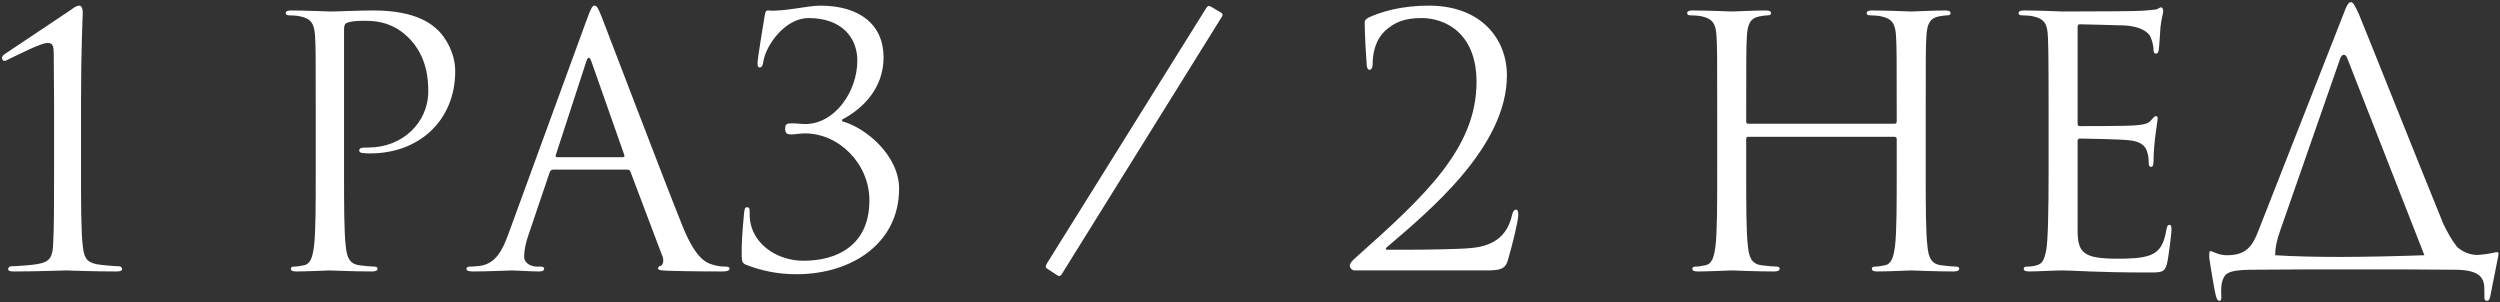 <?xml version="1.0" encoding="UTF-8"?> <svg xmlns="http://www.w3.org/2000/svg" width="869" height="105" viewBox="0 0 869 105" fill="none"><rect x="0" y="0" width="869" height="105" fill="#333333" stroke="none"/> <path d="M28.16 35.68V57.88C28.16 69.88 28.16 80.2 28.76 85.48C29.24 89.2 29.72 91 33.56 91.84C35.36 92.2 40.4 92.56 41.48 92.56C41.96 92.56 42.44 93.04 42.44 93.52C42.44 94.12 41.84 94.36 40.4 94.36C31.4 94.36 23.72 94 23.12 94C22.52 94 12.44 94.36 4.76 94.36C3.44 94.36 2.84 94.12 2.84 93.52C2.84 93.04 3.32 92.56 3.8 92.56C5.24 92.56 11.12 92.2 13.4 91.72C17.36 91 18.2 89.2 18.44 85.48C18.8 80.2 18.8 69.88 18.8 57.88V36.88C18.8 30.4 18.68 25.24 18.68 18.64C18.68 16.24 18.44 14.92 16.52 14.92C14.24 14.92 5.84 19.24 2.84 20.68C2.24 21.04 1.88 21.16 1.4 21.16C1.04 21.16 0.68 20.56 0.68 20.08C0.68 19.72 1.04 19.24 1.52 18.88C2.24 18.4 23.6 4.12 24.68 3.4C25.76 2.56 26.72 1.96 27.56 1.96C28.52 1.96 28.76 3.28 28.76 4.48C28.76 5.44 28.16 17.32 28.16 35.68ZM109.751 59.56V38.44C109.751 19.72 109.751 16.36 109.511 12.52C109.271 8.44 108.311 6.52 104.351 5.68C103.391 5.44 101.351 5.32 100.271 5.32C99.791 5.32 99.311 5.08 99.311 4.6C99.311 3.88 99.911 3.64 101.231 3.64C106.631 3.64 113.831 4 114.791 4C117.431 4 124.391 3.64 129.911 3.64C144.911 3.64 150.311 8.68 152.231 10.48C154.871 13 158.231 18.4 158.231 24.76C158.231 41.8 145.751 53.32 128.711 53.32C128.111 53.32 126.791 53.32 126.191 53.2C125.591 53.2 124.871 52.96 124.871 52.36C124.871 51.4 125.591 51.28 128.111 51.28C139.751 51.28 148.871 42.76 148.871 31.72C148.871 27.76 148.511 19.72 142.151 13.24C135.791 6.76 128.471 7.24 125.711 7.24C123.671 7.24 121.631 7.48 120.551 7.96C119.831 8.2 119.591 9.04 119.591 10.24V59.56C119.591 71.08 119.591 80.56 120.191 85.6C120.551 89.08 121.271 91.72 124.871 92.2C126.551 92.44 129.191 92.68 130.271 92.68C130.991 92.68 131.231 93.04 131.231 93.4C131.231 94 130.631 94.36 129.311 94.36C122.711 94.36 115.151 94 114.551 94C114.191 94 106.631 94.36 103.031 94.36C101.711 94.36 101.111 94.12 101.111 93.4C101.111 93.04 101.351 92.68 102.071 92.68C103.151 92.68 104.591 92.44 105.671 92.2C108.071 91.72 108.671 89.08 109.151 85.6C109.751 80.56 109.751 71.08 109.751 59.56ZM206.663 1.96C207.383 1.96 207.863 2.56 209.303 6.28C211.103 10.84 229.943 60.4 237.263 78.64C241.583 89.32 245.063 91.24 247.583 91.96C249.383 92.56 251.183 92.68 252.383 92.68C253.103 92.68 253.583 92.8 253.583 93.4C253.583 94.12 252.503 94.36 251.183 94.36C249.383 94.36 240.623 94.36 232.343 94.12C230.063 94 228.743 94 228.743 93.28C228.743 92.8 229.223 92.44 229.583 92.44C229.823 92.44 230.543 91.84 230.543 90.76C230.543 90.4 230.543 89.68 230.303 89.2L219.143 59.68C218.903 59.2 218.663 58.96 218.063 58.96H192.263C191.663 58.96 191.303 59.32 191.063 59.92L183.863 81.16C182.783 84.16 182.183 87.04 182.183 89.2C182.183 91.6 184.703 92.68 186.743 92.68H187.943C188.783 92.68 189.143 92.92 189.143 93.4C189.143 94.12 188.423 94.36 187.343 94.36C184.463 94.36 179.303 94 177.983 94C176.663 94 170.063 94.36 164.423 94.36C162.863 94.36 162.143 94.12 162.143 93.4C162.143 92.92 162.623 92.68 163.223 92.68C164.063 92.68 165.743 92.56 166.703 92.44C172.223 91.72 174.623 87.16 176.783 81.16L204.023 6.64C205.463 2.68 205.943 1.96 206.663 1.96ZM193.583 54.64H216.503C217.103 54.64 217.103 54.28 216.983 53.8L205.583 21.4C205.223 20.44 204.983 20.08 204.623 20.08C204.383 20.08 204.023 20.56 203.783 21.4L193.223 53.8C192.983 54.4 193.223 54.64 193.583 54.64ZM292.726 41.56V42.16C300.886 44.32 312.526 54.04 312.526 65.56C312.526 84.64 295.966 95.32 276.886 95.32C269.926 95.32 264.646 94 259.726 92.2C257.806 91.48 257.806 90.88 257.806 87.64C257.806 81.64 258.526 75.88 258.646 73.96C258.766 72.64 259.006 72.04 259.606 72.04C260.446 72.04 260.566 72.4 260.566 73.36C260.566 74.44 260.566 76.12 260.926 77.8C262.726 85.72 270.886 90.64 279.286 90.64C291.046 90.64 302.206 85.24 302.206 69.64C302.206 57.04 291.766 46.36 279.766 46.36C278.206 46.36 276.406 46.72 275.086 46.72C273.526 46.72 272.926 46.36 272.926 44.68C272.926 43.12 273.526 42.88 275.206 42.88C277.606 42.88 278.326 43.12 279.886 43.12C290.086 43.12 298.006 31.96 298.006 21.04C298.006 13 292.486 6.28 281.086 6.28C272.566 6.28 266.086 16.24 265.366 21.28C265.126 23.08 264.646 23.44 264.046 23.44C263.446 23.44 263.326 22.84 263.326 21.88C263.326 20.44 265.126 9.52 265.726 5.92C265.966 4.24 266.206 3.52 267.046 3.64C272.206 4.12 280.846 1.96 285.046 1.96C298.726 1.96 307.126 8.44 307.126 19.96C307.126 30.4 300.286 37.6 292.726 41.56ZM367.686 95.8L363.846 93.28C363.366 93.04 363.366 92.44 363.966 91.48L419.286 2.8C419.766 2.08 420.126 1.84 420.966 2.32L424.566 4.48C425.046 4.84 425.046 5.32 424.806 5.68L369.126 95.2C368.646 96.04 368.166 96.04 367.686 95.8ZM516.36 94H470.88C470.04 94 469.2 93.28 469.2 92.32C469.2 91.36 470.4 90.28 471.36 89.44C495.36 68.08 513.24 51.52 513.24 28.48C513.24 11.32 502.2 6.28 494.16 6.28C488.4 6.28 484.8 7.6 481.32 10.84C478.44 13.6 477.12 17.8 477.12 22.48C477.12 23.56 476.64 24.28 476.04 24.28C475.56 24.28 475.2 23.8 475.08 22.72C474.96 21.64 474.36 11.68 474.36 7.96C474.36 7.24 474.48 6.88 475.56 6.16C480 4.12 486.96 1.96 496.68 1.96C514.8 1.96 523.8 13.48 523.8 26.2C523.8 51.04 496.92 73.24 482.04 85.96C481.44 86.44 481.68 86.8 482.28 86.8H491.04C493.08 86.8 507.24 86.68 511.56 86.2C520.32 85.36 524.16 81.04 525.6 74.68C525.96 73.36 526.32 72.88 527.04 72.88C527.64 72.88 527.76 73.96 527.76 74.68C527.76 76.96 525.36 86.32 524.16 90.4C523.2 93.64 521.4 94 516.36 94ZM669.379 38.44V59.56C669.379 71.08 669.379 80.56 669.979 85.6C670.339 89.08 671.059 91.72 674.659 92.2C676.339 92.44 678.979 92.68 680.059 92.68C680.779 92.68 681.019 93.04 681.019 93.4C681.019 94 680.419 94.36 679.099 94.36C672.499 94.36 664.939 94 664.339 94C663.739 94 656.179 94.36 652.579 94.36C651.259 94.36 650.659 94.12 650.659 93.4C650.659 93.04 650.899 92.68 651.619 92.68C652.699 92.68 654.139 92.44 655.219 92.2C657.619 91.72 658.219 89.08 658.699 85.6C659.299 80.56 659.299 71.08 659.299 59.56V48.28C659.299 47.8 658.939 47.56 658.579 47.56H607.699C607.339 47.56 606.979 47.68 606.979 48.28V59.56C606.979 71.08 606.979 80.56 607.579 85.6C607.939 89.08 608.659 91.72 612.259 92.2C613.939 92.44 616.579 92.68 617.659 92.68C618.379 92.68 618.619 93.04 618.619 93.4C618.619 94 618.019 94.36 616.699 94.36C610.099 94.36 602.539 94 601.939 94C601.339 94 593.779 94.36 590.179 94.36C588.859 94.36 588.259 94.12 588.259 93.4C588.259 93.04 588.499 92.68 589.219 92.68C590.299 92.68 591.739 92.44 592.819 92.2C595.219 91.72 595.819 89.08 596.299 85.6C596.899 80.56 596.899 71.08 596.899 59.56V38.44C596.899 19.72 596.899 16.36 596.659 12.52C596.419 8.44 595.459 6.52 591.499 5.68C590.539 5.44 588.499 5.32 587.419 5.32C586.939 5.32 586.459 5.08 586.459 4.6C586.459 3.88 587.059 3.64 588.379 3.64C593.779 3.64 601.339 4 601.939 4C602.539 4 610.099 3.64 613.699 3.64C615.019 3.64 615.619 3.88 615.619 4.6C615.619 5.08 615.139 5.32 614.659 5.32C613.819 5.32 613.099 5.44 611.659 5.68C608.419 6.28 607.459 8.32 607.219 12.52C606.979 16.36 606.979 21.04 606.979 39.76V42.28C606.979 42.88 607.339 43 607.699 43H658.579C658.939 43 659.299 42.88 659.299 42.28V39.76C659.299 21.04 659.299 16.36 659.059 12.52C658.819 8.44 657.859 6.52 653.899 5.68C652.939 5.44 650.899 5.32 649.819 5.32C649.339 5.32 648.859 5.08 648.859 4.6C648.859 3.88 649.459 3.64 650.779 3.64C656.179 3.64 663.739 4 664.339 4C664.939 4 672.499 3.64 676.099 3.64C677.419 3.64 678.019 3.88 678.019 4.6C678.019 5.08 677.539 5.32 677.059 5.32C676.219 5.32 675.499 5.44 674.059 5.68C670.819 6.28 669.859 8.32 669.619 12.52C669.379 16.36 669.379 19.72 669.379 38.44ZM722.174 9.52V42.64C722.174 43.48 722.294 43.84 722.894 43.84C724.454 43.84 739.214 43.84 741.974 43.6C744.854 43.36 746.534 43.12 747.614 41.92C748.454 40.96 748.934 40.36 749.414 40.36C749.774 40.36 750.014 40.6 750.014 41.32C750.014 41.8 748.574 49.84 748.574 55.72C748.574 57.04 748.454 58 747.734 58C747.134 58 746.894 57.52 746.894 56.92C746.894 55.72 746.894 54.52 746.414 52.96C745.934 51.28 744.854 49.24 740.174 48.76C736.934 48.4 725.054 48.16 723.014 48.16C722.414 48.16 722.174 48.52 722.174 49V80.08C722.174 88 724.334 89.92 736.094 89.92C739.214 89.92 744.494 89.92 747.614 88.6C750.734 87.28 752.174 84.88 753.014 79.96C753.254 78.64 753.494 78.16 754.094 78.16C754.814 78.16 754.814 79.12 754.814 79.96C754.814 80.92 753.854 89.08 753.254 91.6C752.414 94.72 751.454 94.72 746.774 94.72C728.654 94.72 720.614 94 717.134 94C714.014 94 708.014 94.36 705.374 94.36C704.054 94.36 703.454 94.12 703.454 93.4C703.454 93.04 703.694 92.68 704.414 92.68C705.494 92.68 706.934 92.56 708.014 92.2C709.934 91.6 710.534 90.52 711.254 87.04C711.854 83.92 712.094 74.2 712.094 59.56V38.44C712.094 18.28 711.974 13.24 711.734 11.2C711.374 8.32 710.654 6.52 706.694 5.68C705.734 5.44 703.694 5.32 702.614 5.32C702.134 5.32 701.654 5.08 701.654 4.6C701.654 3.88 702.254 3.64 703.574 3.64C708.974 3.64 716.534 4 717.134 4C730.094 4 742.334 3.88 744.254 3.76C746.174 3.64 749.054 3.4 749.534 3.28C750.254 3.04 750.734 2.56 751.214 2.56C751.694 2.56 751.934 3.28 751.934 3.88C751.934 4.72 751.334 6.16 750.974 9.52C750.854 10.72 750.614 16 750.374 17.44C750.254 18.04 750.014 18.64 749.414 18.64C748.814 18.64 748.574 18.16 748.574 17.32C748.574 16.36 748.214 14.32 747.494 12.76C746.774 11.2 743.894 8.8 736.814 8.8C736.094 8.8 725.294 8.44 722.894 8.44C722.414 8.44 722.174 8.68 722.174 9.52ZM790.857 88.72C803.937 89.56 821.937 89.44 842.697 88.72C842.697 88.6 842.577 88.48 842.577 88.36L815.937 20.32C815.337 18.52 814.017 18.64 813.417 20.44L792.537 80.32C791.457 83.32 790.857 86.2 790.857 88.36C790.857 88.48 790.857 88.6 790.857 88.72ZM835.017 93.64H802.857L782.217 93.76C774.057 93.88 773.217 95.2 772.377 98.08C771.897 100.12 772.137 102.16 772.137 103.36C772.137 104.32 771.897 104.56 771.417 104.56C771.057 104.56 770.697 104.2 770.457 103.48C769.857 102.28 768.057 90.52 767.937 89.56C767.937 88.84 767.817 87.28 768.297 87.28C769.257 87.28 771.177 88.84 774.417 88.72C780.777 88.6 782.937 85.6 784.977 80.32L814.377 5.44C815.817 1.48 816.417 0.76 817.137 0.76C817.857 0.76 818.337 1.36 820.017 5.08C821.937 9.64 841.737 59.32 849.297 77.8C850.617 80.56 852.177 83.44 854.097 85.84C856.857 88.36 860.217 88.72 861.537 88.6C865.257 88.36 867.297 87.64 868.017 87.64C868.617 87.64 868.497 88.36 868.377 89.08C867.657 92.8 865.857 101.68 865.617 103C865.377 104.08 865.137 104.56 864.417 104.56C863.817 104.56 863.457 104.2 863.577 102.52C863.577 102.16 863.577 101.68 863.577 101.2C863.577 97.48 863.217 93.76 853.257 93.76L835.017 93.64Z" fill="white"></path> </svg> 